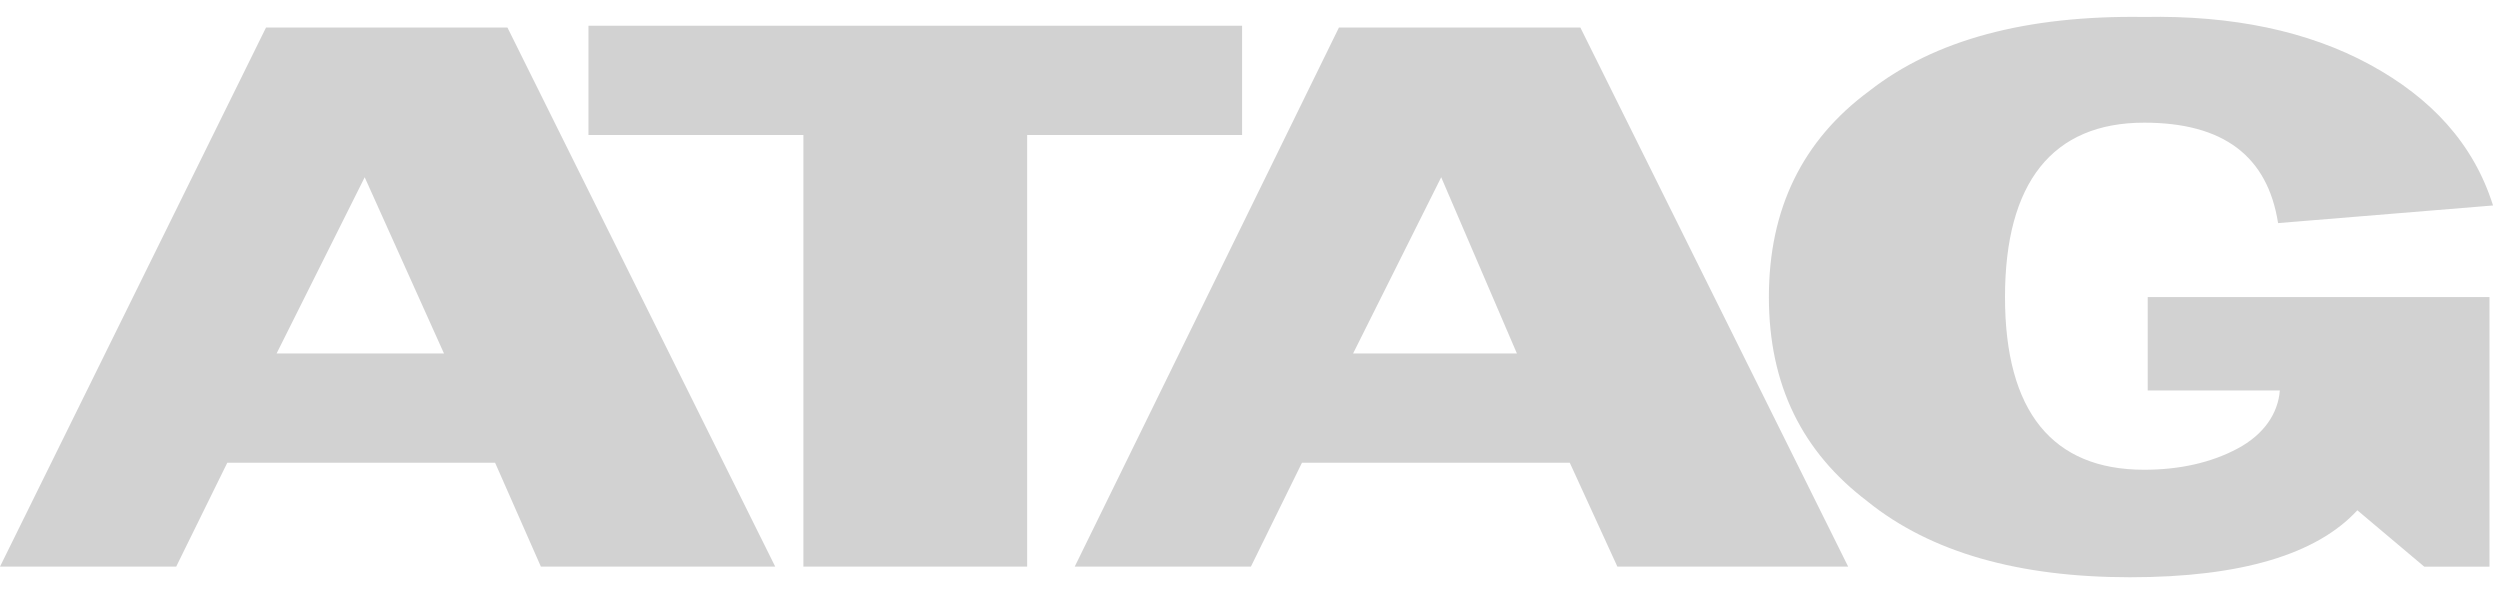 <svg width="101" height="24" viewBox="0 0 101 24" fill="none" xmlns="http://www.w3.org/2000/svg">
	<g clip-path="url(#clip0_2439_14283)">
		<path fill-rule="evenodd" clip-rule="evenodd"
			d="M7.118 22.892L9.183 18.694H20.002L21.852 22.892H31.319L20.5 1.111H10.748L0 22.892H7.118ZM11.175 14.28L14.734 7.162L17.937 14.28H11.175ZM50.181 5.454V1.041H23.774V5.454H32.457V22.892H41.497V5.454H50.181ZM50.536 22.892L52.6 18.694H63.419L65.342 22.892H74.666L63.846 1.111H54.094L43.419 22.892H50.537L50.536 22.892ZM58.225 7.162L61.283 14.28H54.665L58.224 7.162H58.225ZM75.448 20.259C78.011 22.324 81.57 23.321 86.054 23.321C90.539 23.321 93.599 22.394 95.237 20.616L97.94 22.893H100.575V12.002H86.767V15.775H92.105C92.035 16.701 91.464 17.554 90.396 18.123C89.329 18.694 88.047 18.978 86.624 18.978C82.922 18.978 81.002 16.629 81.002 12.002C81.002 7.376 82.923 4.956 86.624 4.956C89.827 4.956 91.607 6.308 92.035 9.013L100.718 8.301C99.935 5.809 98.225 3.959 95.735 2.606C93.244 1.254 90.183 0.614 86.624 0.685C81.856 0.614 78.154 1.611 75.52 3.674C72.816 5.667 71.463 8.444 71.463 12.002C71.463 15.561 72.817 18.266 75.449 20.258L75.448 20.259Z"
			fill="#212121" fill-opacity="0.2" />
	</g>
	<defs>
		<clipPath id="clip0_2439_14283">
			<rect width="100.718" height="22.642" fill="white" transform="translate(0 0.679)" />
		</clipPath>
	</defs>
</svg>
	